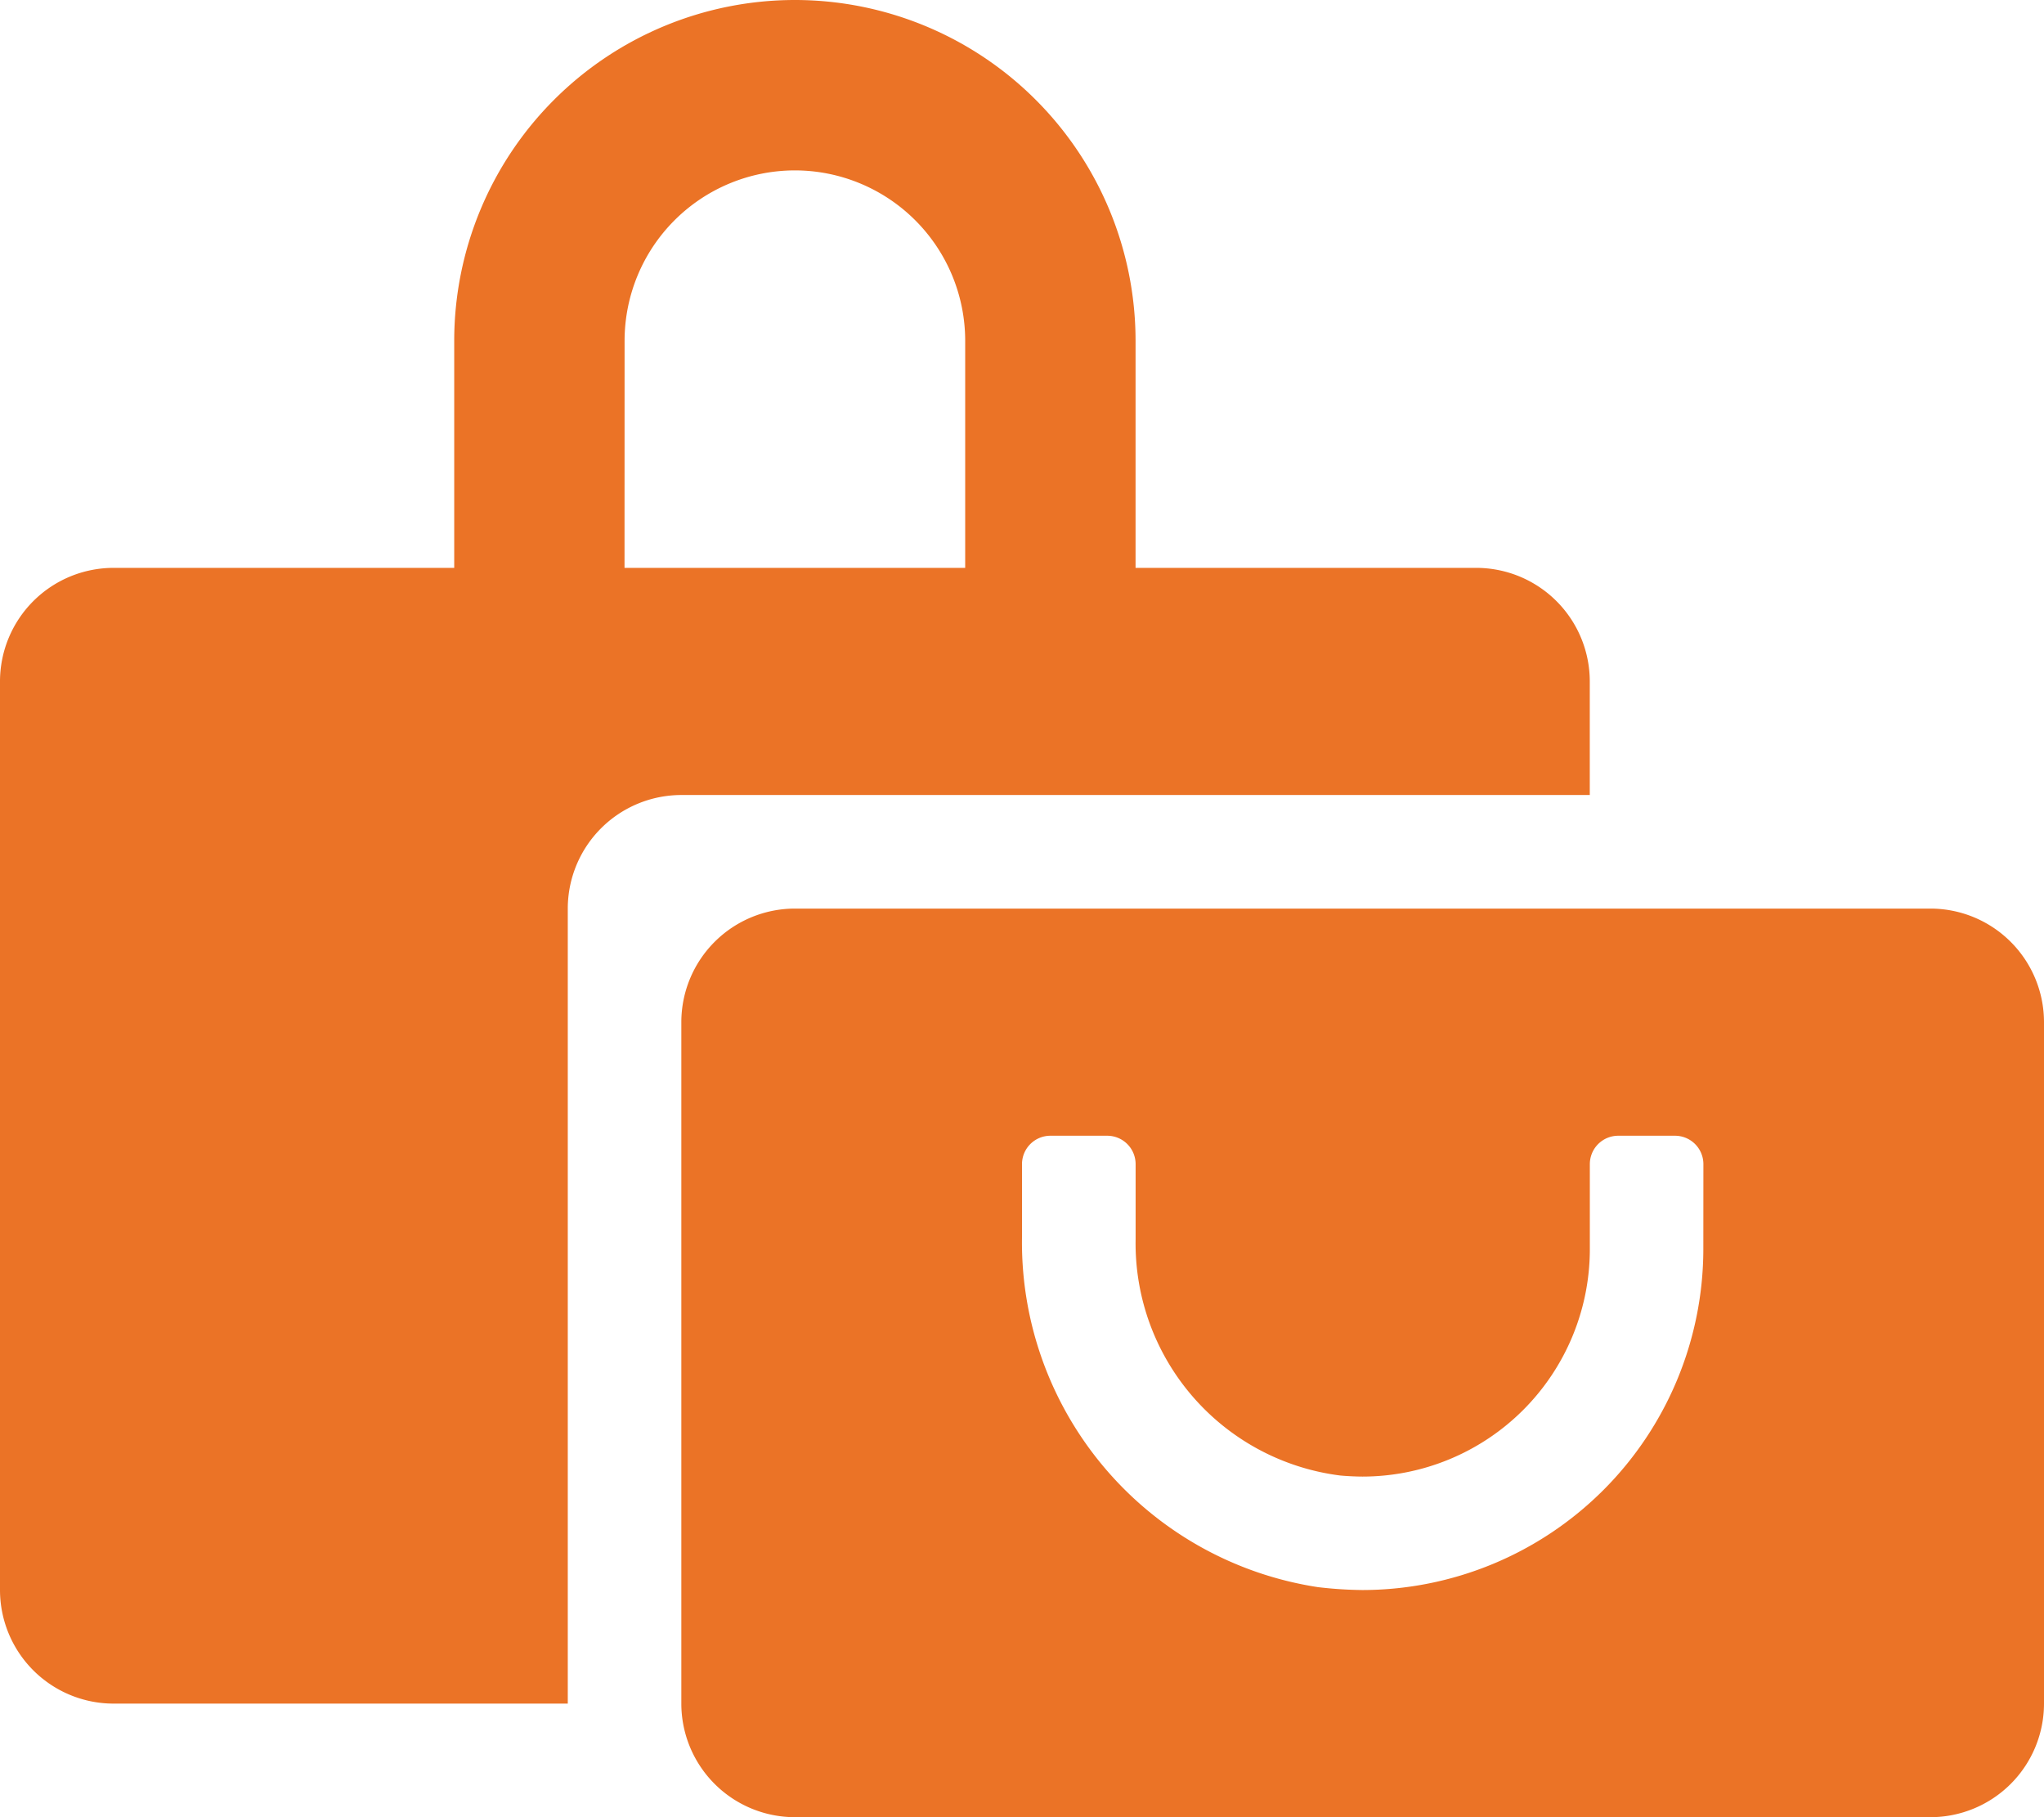 <svg xmlns="http://www.w3.org/2000/svg" width="33.75" height="30" viewBox="0 0 33.75 30"><path d="M26.25-13.125V-15a1.876,1.876,0,0,0-1.875-1.875H18.75v-3.75a5.627,5.627,0,0,0-5.625-5.625A5.627,5.627,0,0,0,7.5-20.625v3.75H1.875A1.876,1.876,0,0,0,0-15V0A1.876,1.876,0,0,0,1.875,1.875h7.5V-11.25a1.876,1.876,0,0,1,1.875-1.875Zm-15.937-7.5a2.814,2.814,0,0,1,2.812-2.812,2.814,2.814,0,0,1,2.812,2.812v3.75H10.312ZM31.875-11.25H13.125A1.876,1.876,0,0,0,11.25-9.375V1.875A1.876,1.876,0,0,0,13.125,3.75h18.75A1.876,1.876,0,0,0,33.75,1.875V-9.375A1.876,1.876,0,0,0,31.875-11.25Zm-3.75,5.625A5.635,5.635,0,0,1,22.493,0a6.793,6.793,0,0,1-.733-.048,5.757,5.757,0,0,1-4.885-5.773V-7.031a.469.469,0,0,1,.469-.469h.938a.469.469,0,0,1,.469.469v1.24a3.863,3.863,0,0,0,3.376,3.9c.1.01.267.018.37.018a3.756,3.756,0,0,0,3.754-3.75V-7.031a.469.469,0,0,1,.469-.469h.937a.469.469,0,0,1,.469.469Z" transform="translate(0 26.25)" fill="#eb7326" /></svg>
